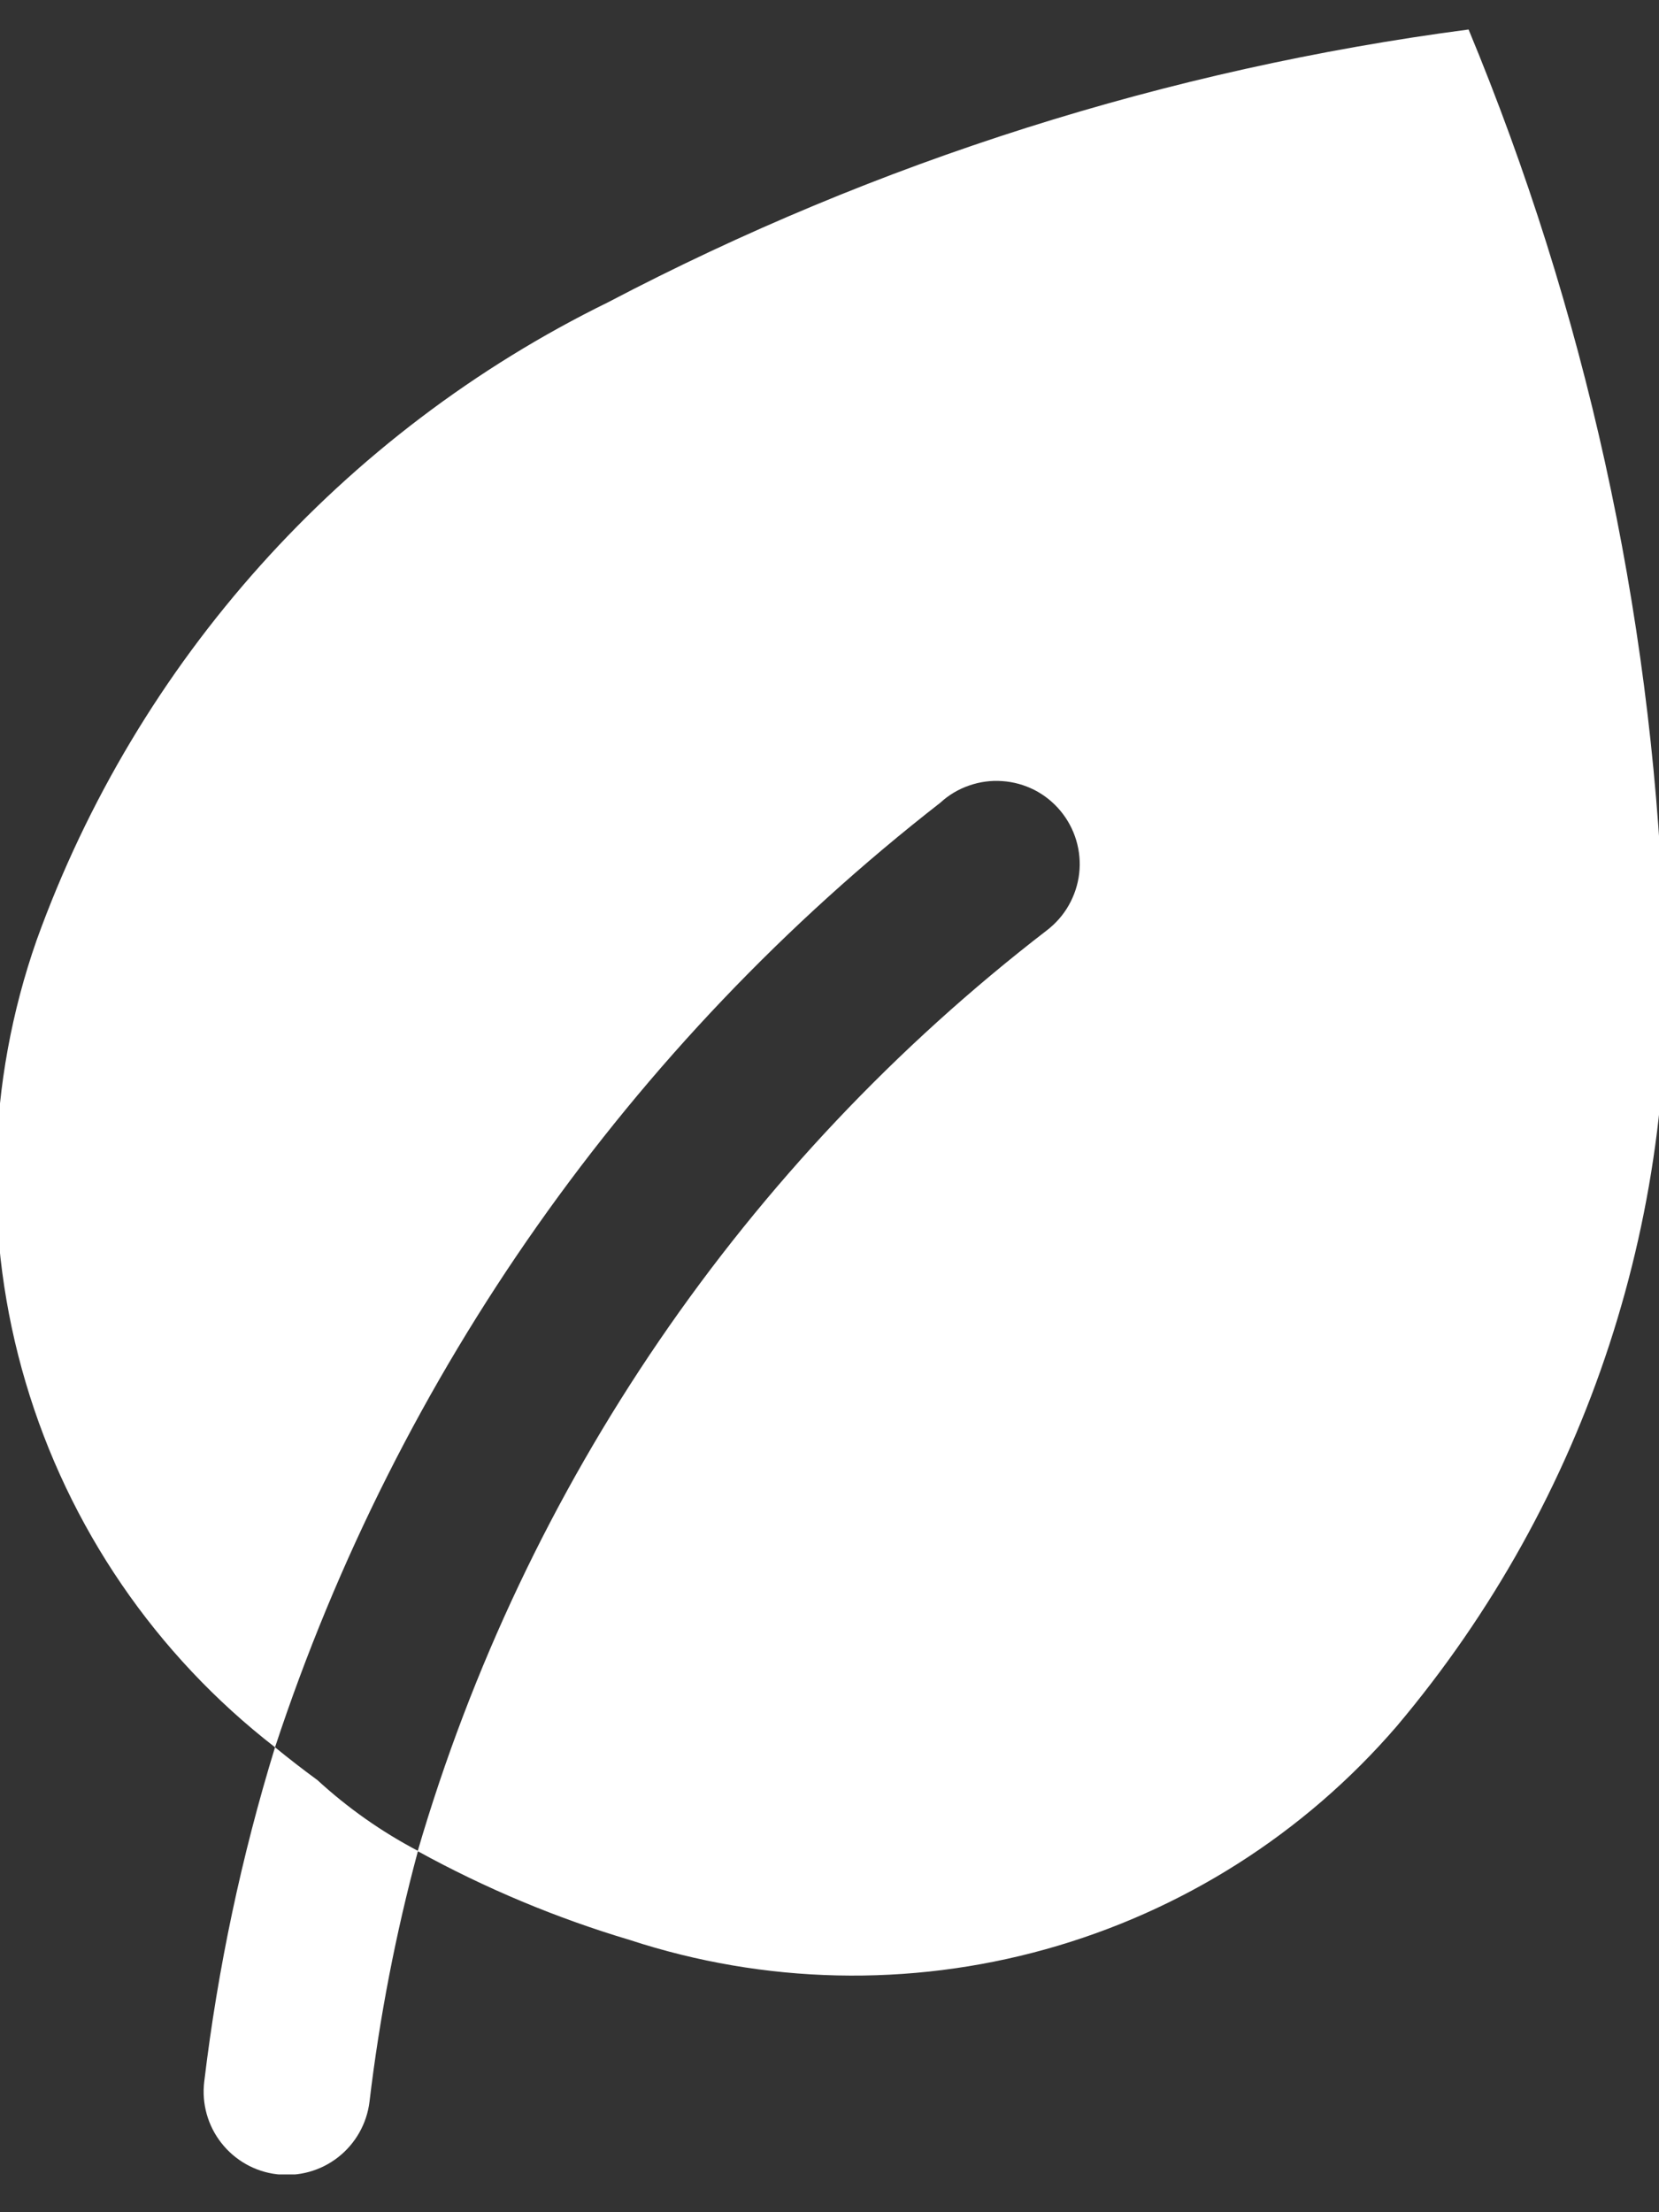 <svg width="18" height="24" viewBox="0 0 18 24" fill="none" xmlns="http://www.w3.org/2000/svg">
<rect x="0" y="0" width="18" height="24" fill="#333333" stroke="none"/>
<g id="icon-leaf.svg" clip-path="url(#clip0_1309_962)">
<path id="Vector" fill-rule="evenodd" clip-rule="evenodd" d="M6.835 21.047C8.296 21.525 9.866 21.56 11.346 21.147C12.827 20.734 14.152 19.892 15.155 18.727C17.229 16.268 18.265 13.1 18.046 9.891C17.912 6.601 17.197 3.361 15.934 0.32C12.672 0.749 9.512 1.75 6.598 3.279C3.711 4.694 1.487 7.176 0.397 10.201C-0.145 11.748 -0.187 13.425 0.278 14.996C0.742 16.567 1.689 17.952 2.984 18.956C2.62 20.14 2.363 21.354 2.216 22.583C2.187 22.821 2.254 23.061 2.402 23.249C2.549 23.437 2.766 23.56 3.003 23.588C3.241 23.617 3.48 23.551 3.669 23.403C3.857 23.256 3.98 23.039 4.009 22.802C4.118 21.884 4.294 20.976 4.534 20.084C5.265 20.486 6.036 20.809 6.835 21.047ZM4.533 20.079C5.693 16.112 8.083 12.616 11.357 10.094C11.454 10.02 11.536 9.927 11.596 9.821C11.656 9.715 11.695 9.598 11.709 9.477C11.723 9.356 11.712 9.233 11.677 9.116C11.642 8.999 11.584 8.891 11.506 8.797C11.428 8.703 11.332 8.626 11.223 8.57C11.114 8.515 10.995 8.482 10.874 8.474C10.752 8.465 10.63 8.482 10.515 8.522C10.399 8.562 10.293 8.625 10.203 8.708C6.834 11.333 4.321 14.9 2.984 18.956C3.131 19.076 3.284 19.195 3.444 19.312C3.773 19.614 4.14 19.873 4.537 20.081L4.533 20.079Z" fill="white"/>
</g>
<defs>
<clipPath id="clip0_1309_962">
<rect width="18.092" height="23.27" fill="white" transform="translate(-0.026 0.32)"/>
</clipPath>
</defs>
</svg>
